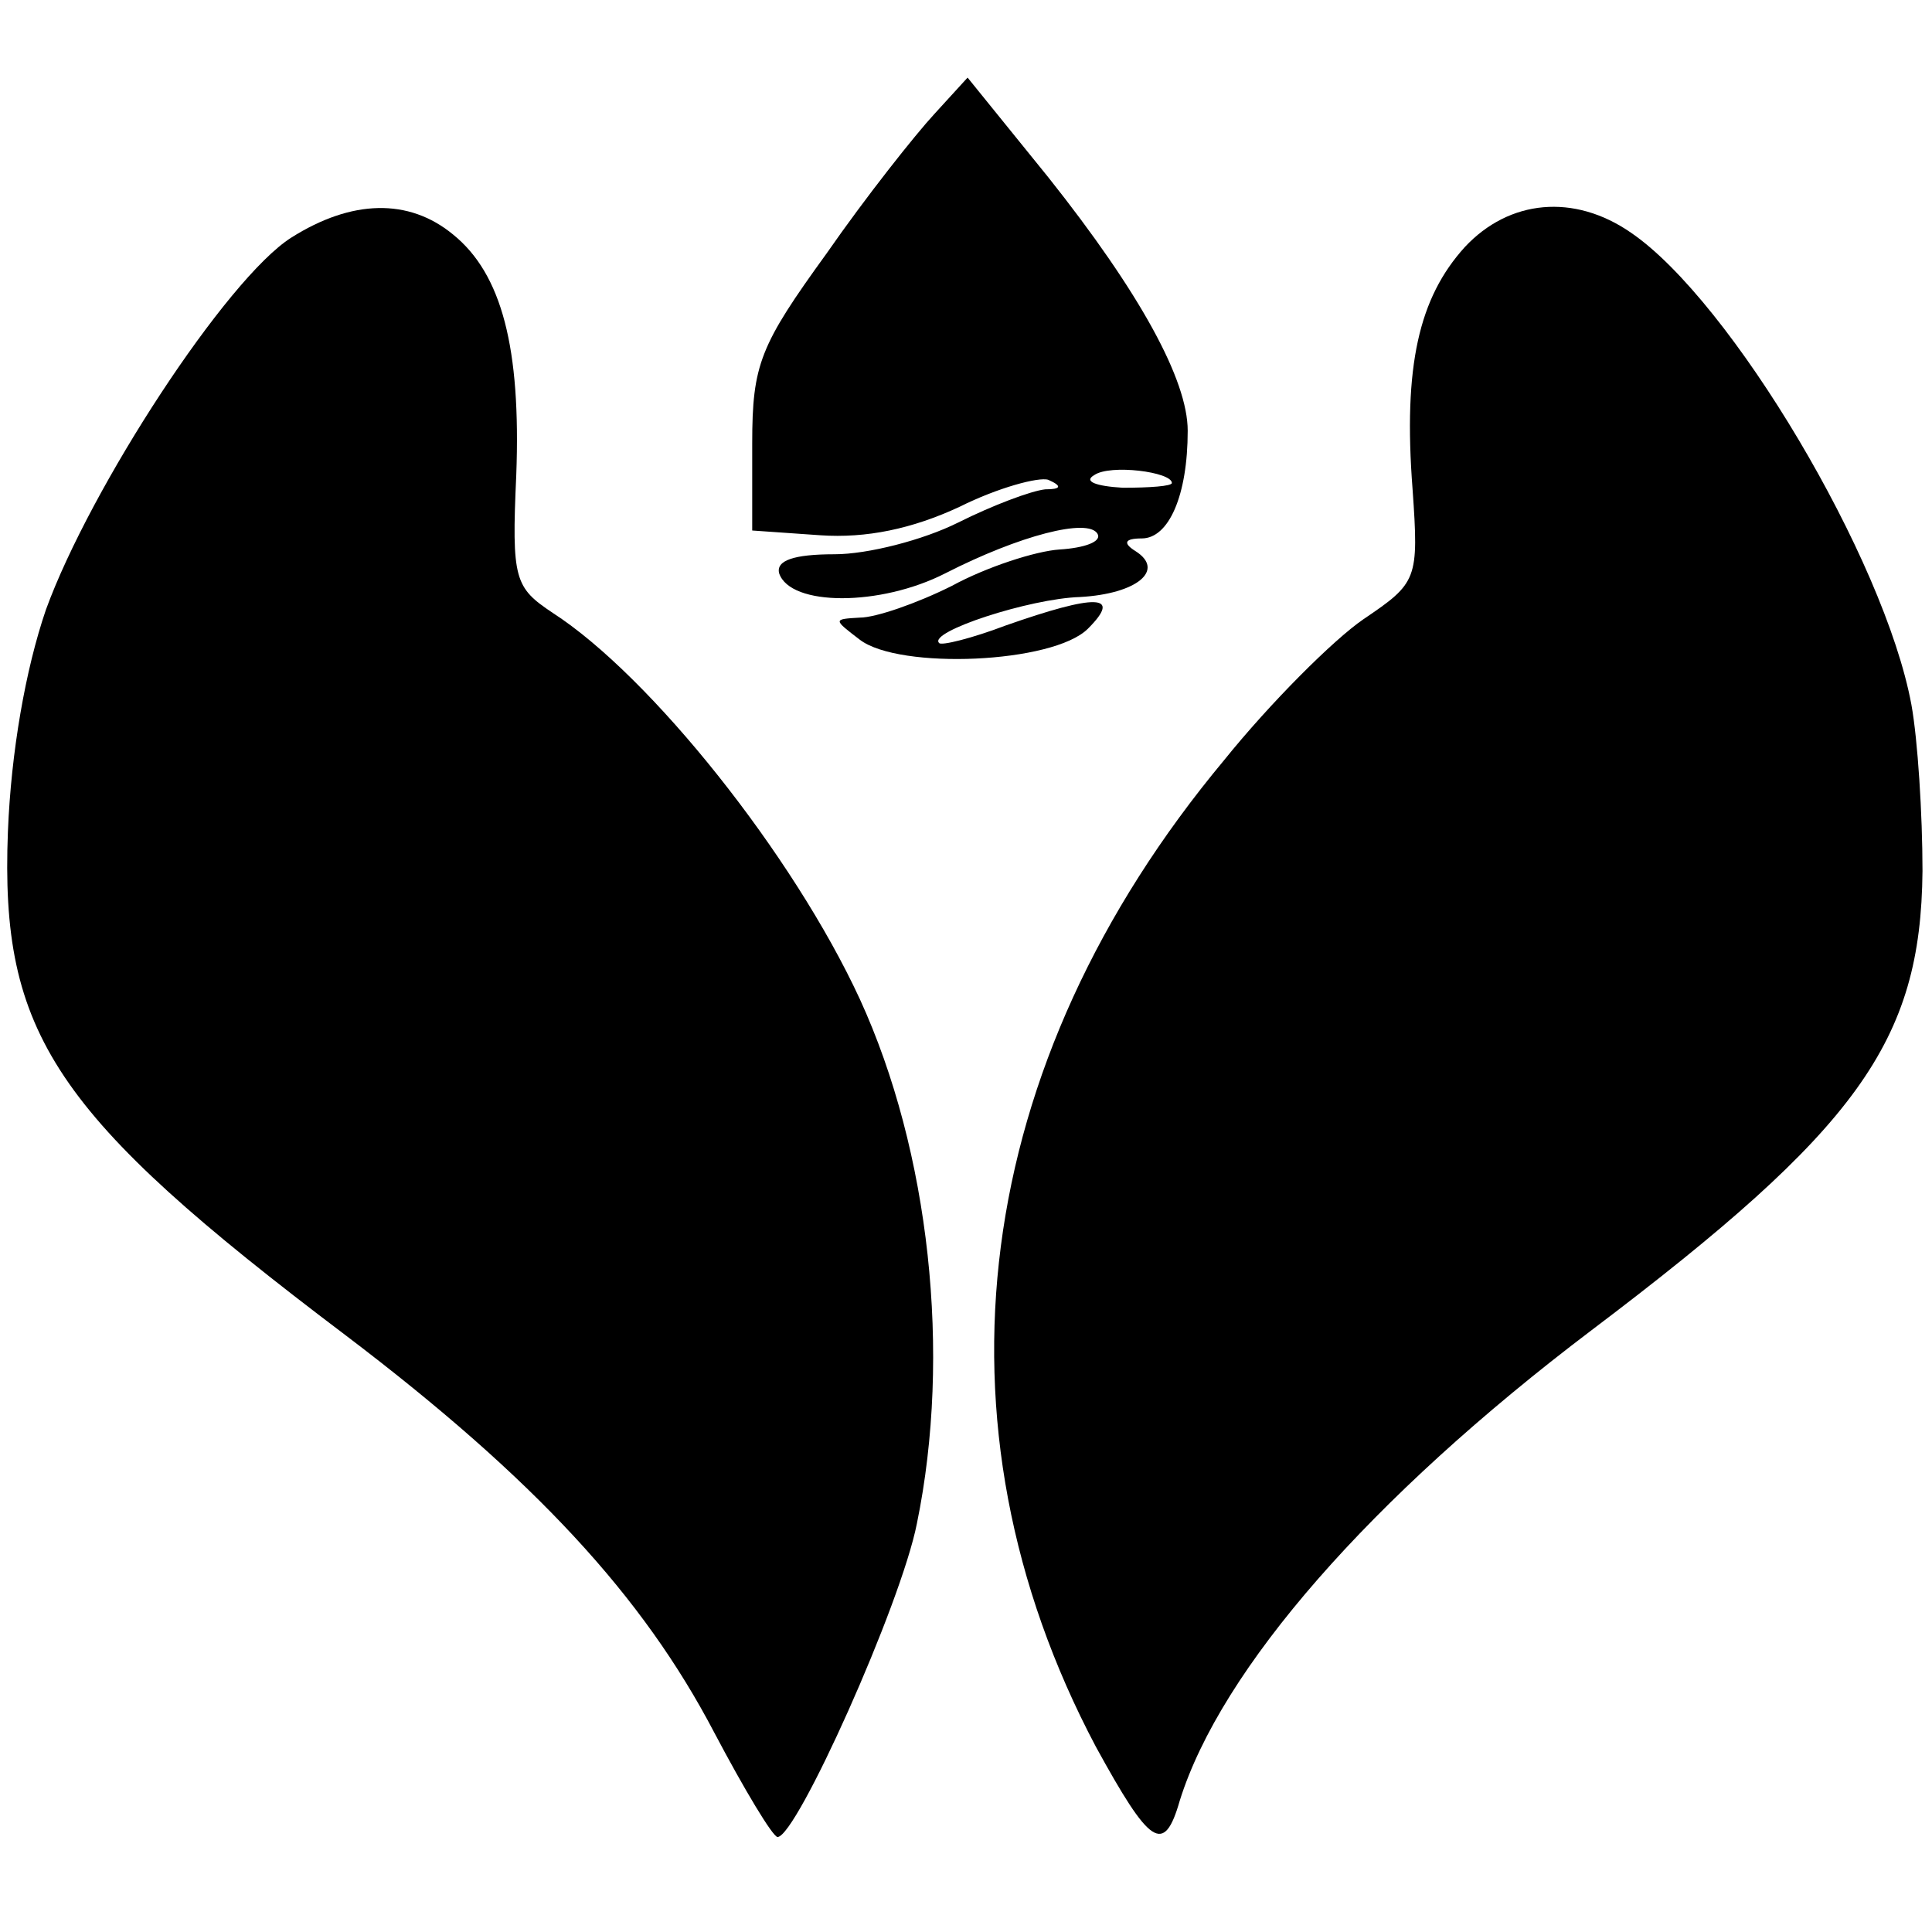 <?xml version="1.0" standalone="no"?>
<!DOCTYPE svg PUBLIC "-//W3C//DTD SVG 20010904//EN"
 "http://www.w3.org/TR/2001/REC-SVG-20010904/DTD/svg10.dtd">
<svg version="1.0" xmlns="http://www.w3.org/2000/svg"
 width="122pt" height="122pt" viewBox="0 0 122 122"
 preserveAspectRatio="xMidYMid meet">
<g transform="translate(0,122) scale(0.1,-0.1)"
fill="#000000" stroke="none">
<path d="M590 1148 c-12 -13 -43 -52 -68 -88 -42 -58 -47 -70 -47 -120 l0 -55
43 -3 c29 -2 58 4 88 18 24 12 50 19 56 17 9 -4 8 -6 -2 -6 -9 -1 -33 -10 -55
-21 -22 -11 -57 -20 -78 -20 -26 0 -37 -4 -35 -12 7 -21 64 -21 105 0 47 24
90 35 96 25 3 -5 -8 -9 -24 -10 -15 -1 -46 -11 -68 -23 -22 -11 -48 -20 -58
-20 -17 -1 -17 -1 0 -14 25 -19 122 -15 144 7 22 22 5 22 -52 2 -21 -8 -41
-13 -42 -11 -7 7 57 28 89 29 36 2 54 17 35 29 -8 5 -7 8 4 8 17 0 29 27 29
68 0 32 -30 87 -88 160 l-51 63 -21 -23z m150 -233 c0 -2 -14 -3 -31 -3 -17 1
-25 4 -18 8 10 7 49 2 49 -5z"/>
<path d="M184 1070 c-41 -26 -127 -158 -155 -235 -13 -38 -22 -90 -24 -140 -5
-128 29 -179 213 -318 120 -91 188 -165 233 -251 19 -36 37 -66 40 -66 12 0
78 147 88 198 22 107 8 235 -36 331 -42 91 -132 204 -194 244 -24 16 -26 21
-23 87 3 80 -9 127 -40 152 -28 23 -64 22 -102 -2z"/>
<path d="M925 1064 c-29 -32 -39 -75 -33 -153 4 -57 3 -59 -31 -82 -19 -13
-59 -53 -88 -89 -160 -192 -189 -419 -81 -623 34 -62 43 -69 53 -34 26 83 120
191 260 297 168 127 208 182 209 290 0 36 -3 83 -7 105 -17 92 -114 255 -177
298 -36 25 -77 21 -105 -9z"/>
</g>
</svg>
